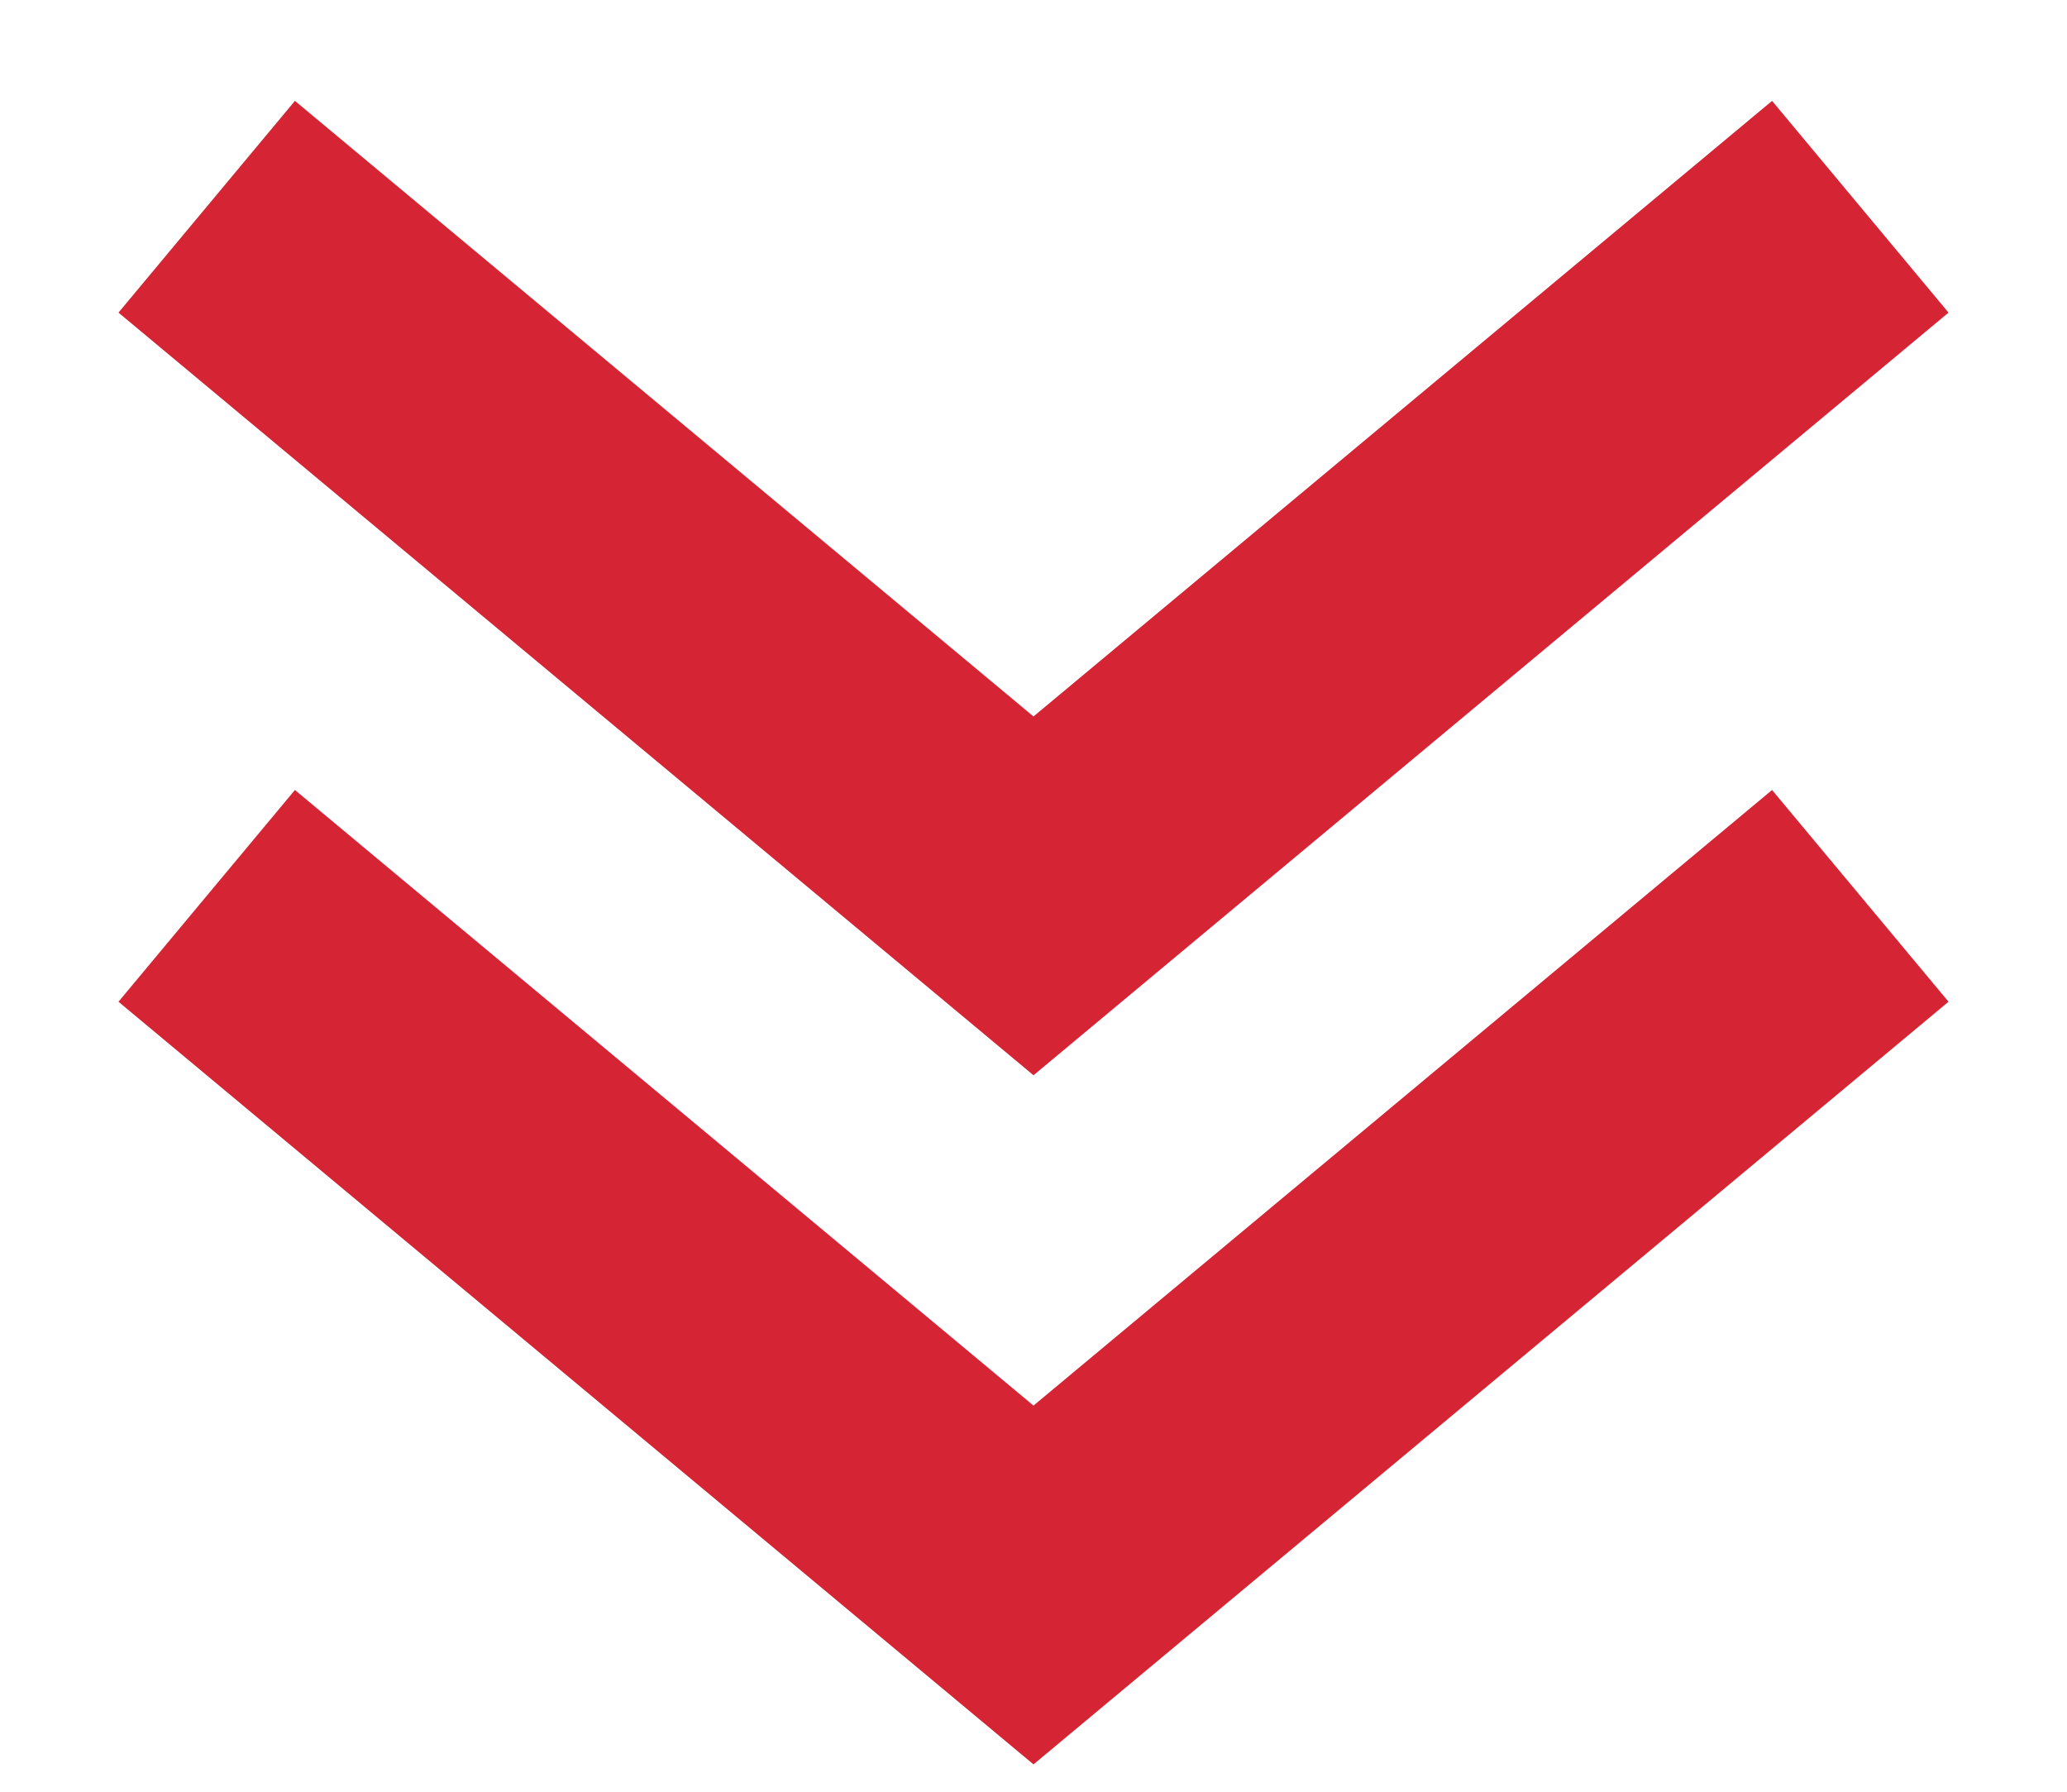 <?xml version="1.0" encoding="UTF-8"?>
<svg width="15px" height="13px" viewBox="0 0 15 13" version="1.1" xmlns="http://www.w3.org/2000/svg" xmlns:xlink="http://www.w3.org/1999/xlink">
    <!-- Generator: Sketch 61.2 (89653) - https://sketch.com -->
    <title>Down arrow</title>
    <desc>Created with Sketch.</desc>
    <g id="Page-1" stroke="none" stroke-width="1" fill="none" fill-rule="evenodd">
        <g id="Down-arrow" transform="translate(1, 1)" stroke="#D52534" stroke-width="2">
            <polyline id="Path" transform="translate(6.5, 8) scale(-1, 1) rotate(-180) translate(-6.5, -8) " points="12.5 10.5 6.5 5.5 0.5 10.5"></polyline>
            <polyline id="Path" transform="translate(6.5, 3) scale(-1, 1) rotate(-180) translate(-6.5, -3) " points="12.5 5.5 6.5 0.5 0.5 5.5"></polyline>
        </g>
    </g>
</svg>